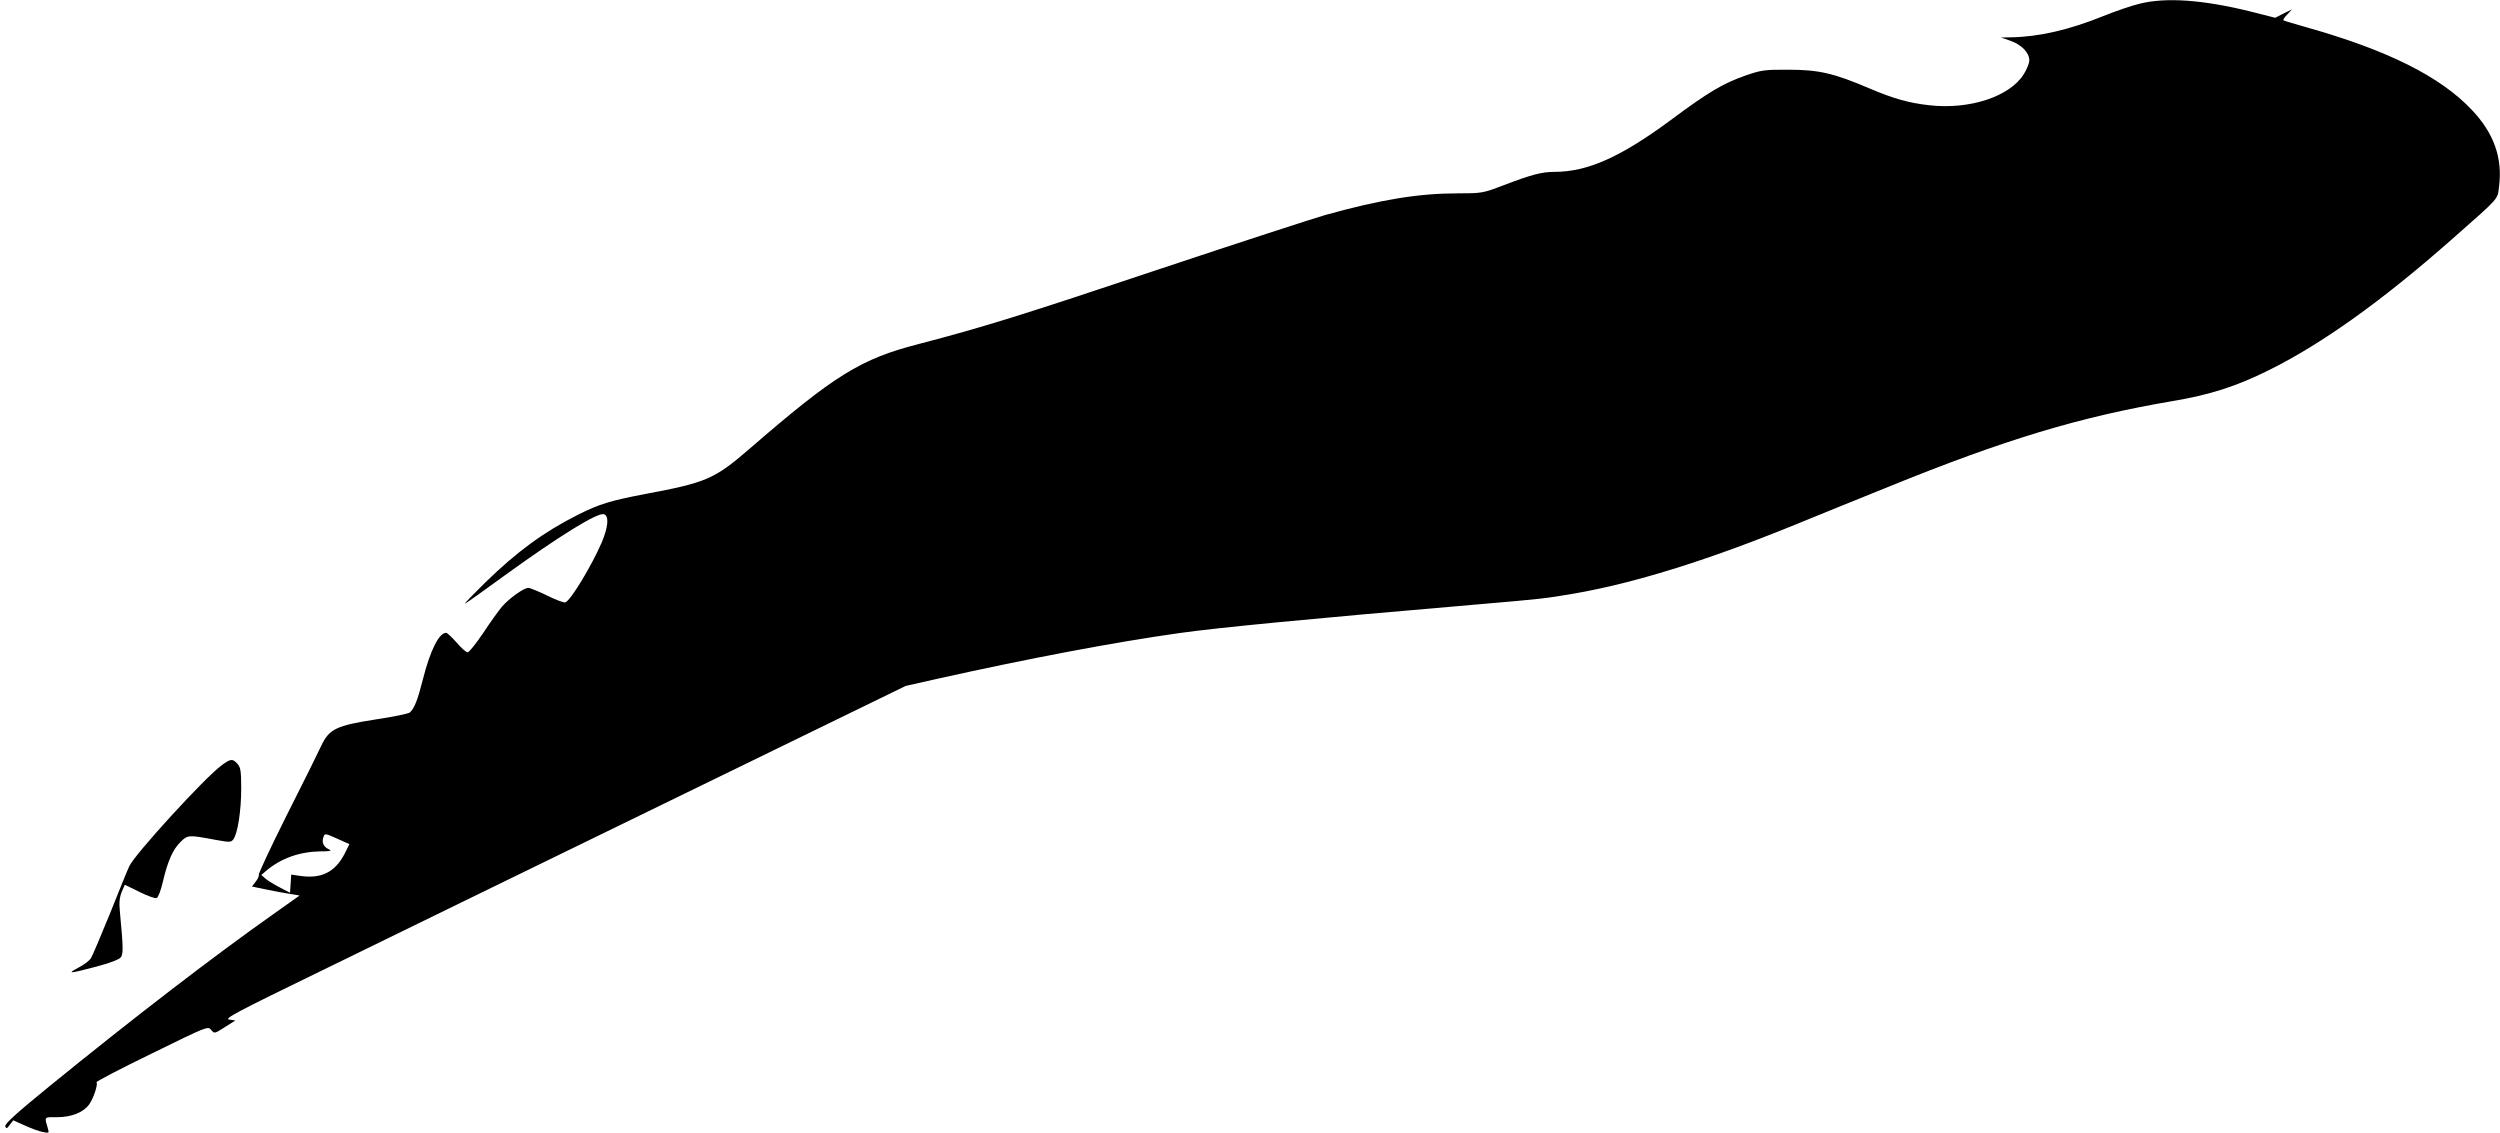 <?xml version="1.0" standalone="no"?>
<!DOCTYPE svg PUBLIC "-//W3C//DTD SVG 20010904//EN"
 "http://www.w3.org/TR/2001/REC-SVG-20010904/DTD/svg10.dtd">
<svg version="1.0" xmlns="http://www.w3.org/2000/svg"
 width="1280pt" height="580pt" viewBox="0 0 1280 580"
 preserveAspectRatio="xMidYMid meet">
<g transform="translate(0,580) scale(0.1,-0.1)"
fill="#000000" stroke="none">
<path d="M10955 5781 c-39 -9 -123 -38 -188 -64 -170 -69 -329 -106 -470 -108
l-52 -1 49 -17 c57 -20 96 -61 96 -100 0 -15 -13 -47 -29 -72 -72 -114 -277
-181 -482 -158 -107 12 -185 34 -309 87 -178 76 -257 95 -410 95 -125 1 -142
-2 -221 -29 -119 -42 -190 -84 -385 -229 -256 -189 -425 -265 -596 -265 -65 0
-120 -15 -261 -69 -105 -40 -110 -41 -235 -41 -198 0 -394 -32 -677 -111 -60
-17 -438 -140 -840 -274 -711 -238 -910 -300 -1240 -386 -299 -77 -430 -158
-870 -539 -177 -153 -220 -171 -530 -229 -179 -34 -237 -52 -343 -105 -177
-89 -315 -190 -477 -348 -60 -59 -107 -107 -104 -108 4 0 94 64 202 143 279
202 479 326 510 314 26 -10 21 -65 -12 -144 -51 -118 -158 -296 -186 -307 -8
-3 -50 13 -94 35 -43 21 -87 39 -96 39 -23 0 -96 -52 -134 -95 -17 -20 -61
-81 -97 -136 -37 -54 -72 -99 -80 -99 -7 0 -32 22 -56 50 -24 27 -48 50 -54
50 -36 0 -81 -89 -119 -239 -27 -107 -44 -149 -67 -169 -7 -6 -84 -22 -171
-35 -206 -32 -241 -49 -282 -135 -16 -35 -96 -196 -178 -358 -81 -162 -145
-299 -142 -303 2 -5 -4 -20 -15 -34 l-20 -26 72 -15 c40 -8 95 -19 123 -23
l49 -8 -134 -95 c-301 -212 -724 -537 -1151 -885 -167 -136 -226 -190 -222
-202 5 -13 9 -12 23 8 l18 23 60 -27 c33 -15 74 -30 92 -33 30 -6 32 -5 26 15
-19 66 -23 61 46 61 75 0 136 25 165 66 22 31 46 104 37 113 -3 3 124 70 283
147 285 140 288 141 304 121 17 -20 17 -20 70 14 l54 34 -32 5 c-27 4 39 39
471 249 275 135 1062 518 1747 852 l1246 607 164 37 c473 105 899 186 1240
234 191 27 642 71 1519 146 340 29 353 31 500 56 305 53 670 166 1105 342 143
58 370 151 505 205 598 243 977 357 1451 438 192 32 327 75 494 158 273 135
582 356 940 672 245 216 232 201 240 268 19 147 -26 274 -139 393 -161 171
-431 306 -846 423 -63 18 -117 34 -119 36 -3 2 6 16 20 30 l24 26 -43 -21 -43
-22 -122 31 c-245 61 -437 75 -572 41z m-9224 -4277 l58 -26 -24 -48 c-48 -94
-118 -130 -225 -115 l-49 7 -3 -46 -3 -47 -50 26 c-27 14 -61 34 -74 45 l-23
20 23 20 c76 65 171 99 279 101 53 0 61 2 43 11 -26 12 -36 34 -28 59 8 24 6
24 76 -7z"/>
<path d="M1134 1881 c-85 -62 -446 -457 -472 -516 -8 -16 -52 -124 -98 -240
-47 -115 -91 -220 -99 -232 -9 -13 -37 -34 -63 -47 -61 -33 -50 -32 88 4 68
18 120 37 128 48 14 17 13 53 -4 232 -5 48 -2 75 9 103 l16 37 74 -36 c41 -21
81 -35 89 -32 8 3 22 40 32 84 25 106 51 165 91 204 37 36 40 36 184 9 68 -12
74 -12 86 4 22 30 40 147 40 258 0 91 -3 110 -19 128 -25 28 -35 27 -82 -8z"/>
</g>
</svg>
